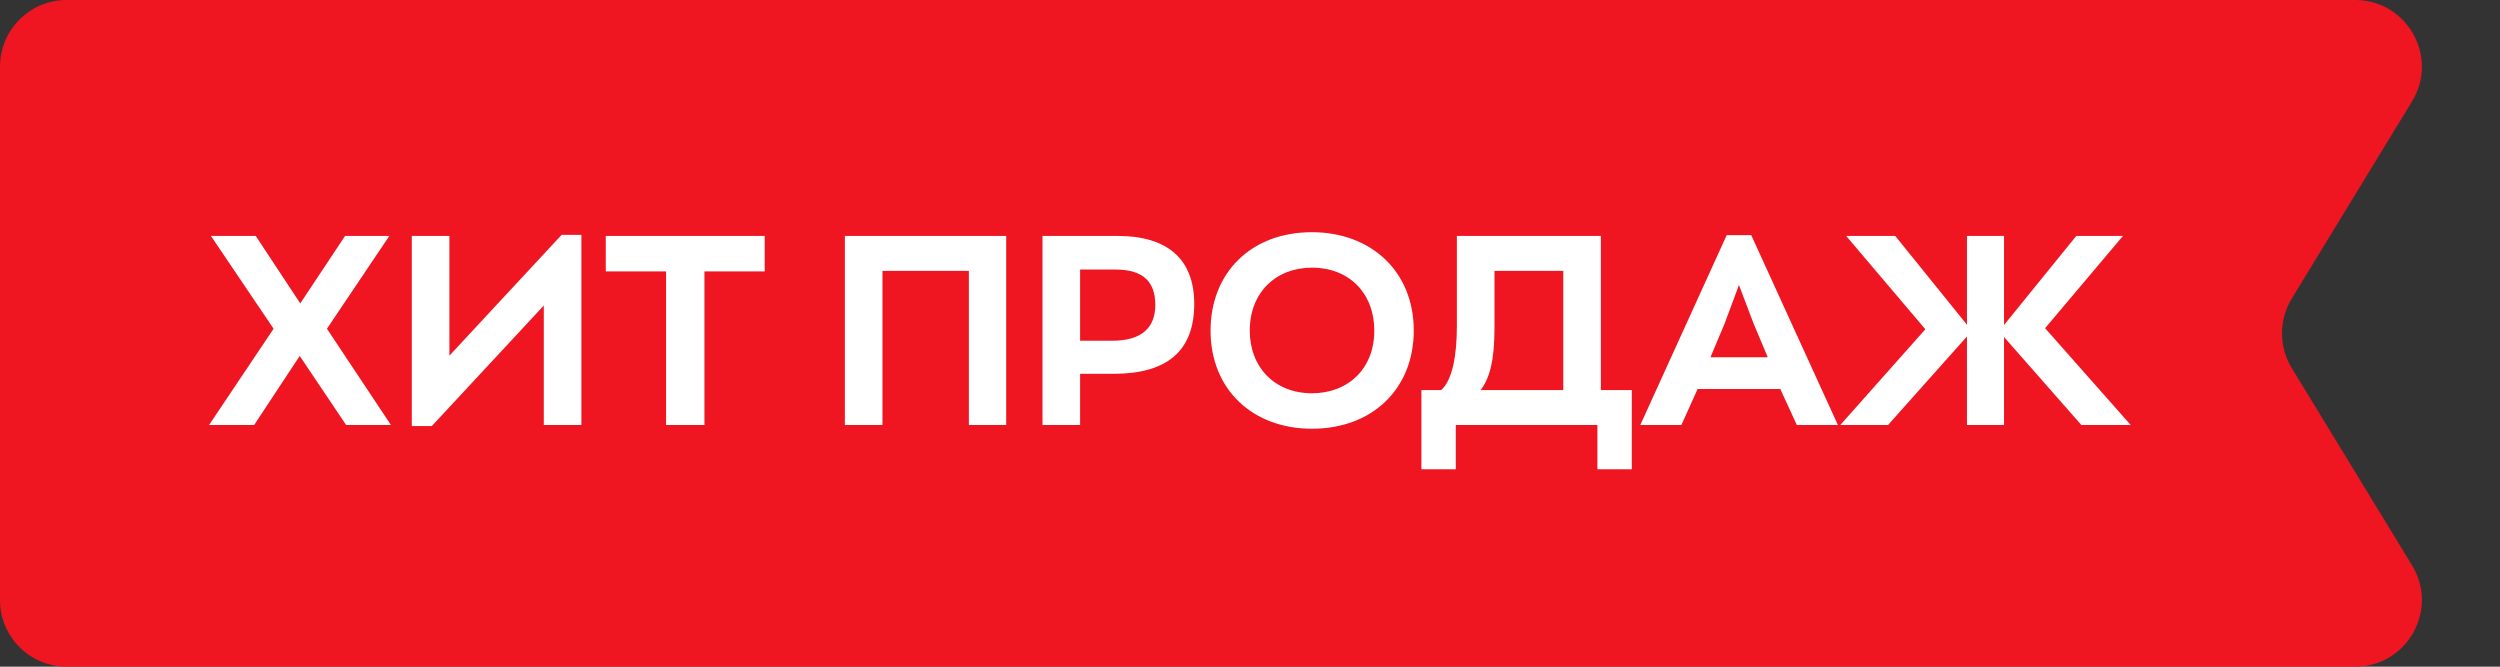 <?xml version="1.0" encoding="UTF-8"?> <svg xmlns="http://www.w3.org/2000/svg" width="75" height="20" viewBox="0 0 75 20" fill="none"><rect x="0" y="0" width="75" height="20" fill="#333333" stroke="none"/> <path d="M0 2C0 0.895 0.895 0 2 0L70.654 0C72.215 0 73.174 1.709 72.361 3.042L68.752 8.958C68.362 9.598 68.362 10.402 68.752 11.041L72.361 16.959C73.174 18.291 72.215 20 70.654 20L2 20C0.895 20 0 19.105 0 18L0 2Z" fill="#EF1622"></path> <path d="M6.272 12.75H7.624L8.992 10.678L10.384 12.75H11.728L9.808 9.862L11.68 7.078H10.352L9.008 9.102L7.672 7.078H6.328L8.208 9.862L6.272 12.75ZM16.849 7.046L13.482 10.67V7.078H12.354V12.782H12.954L16.314 9.166V12.75H17.442V7.046H16.849ZM18.173 8.142H19.981V12.75H21.133V8.142H22.941V7.078H18.173V8.142ZM25.346 7.078V12.75H26.474V8.126H29.066V12.75H30.186V7.078L25.346 7.078ZM32.403 12.75V11.214H33.411C34.987 11.214 35.827 10.55 35.827 9.118C35.827 7.782 35.035 7.078 33.531 7.078H31.275V12.75H32.403ZM32.403 8.086H33.459C34.291 8.086 34.659 8.446 34.659 9.15C34.659 9.822 34.259 10.222 33.371 10.222H32.403V8.086ZM39.357 12.862C41.197 12.862 42.413 11.638 42.413 9.918C42.413 8.142 41.133 6.966 39.357 6.966C37.525 6.966 36.317 8.19 36.317 9.918C36.317 11.694 37.589 12.862 39.357 12.862ZM39.357 11.798C38.237 11.798 37.493 11.014 37.493 9.918C37.493 8.774 38.277 8.03 39.357 8.03C40.493 8.03 41.229 8.814 41.229 9.918C41.229 11.062 40.445 11.798 39.357 11.798ZM43.674 14.078V12.75H47.922V14.078H48.954V11.702H48.026V7.078L43.706 7.078V9.79C43.706 10.662 43.57 11.414 43.234 11.702H42.642V14.078H43.674ZM44.418 11.702C44.682 11.366 44.834 10.822 44.834 9.87V8.126H46.898V11.702H44.418ZM49.209 12.75H50.441L50.929 11.67H53.409L53.905 12.75H55.137L52.537 7.054H51.801L49.209 12.75ZM51.313 10.718L51.737 9.71L52.169 8.55L52.609 9.71L53.033 10.718H51.313ZM56.641 12.75L59.009 10.094V12.75H60.121V10.11L62.441 12.75H63.921L61.353 9.846L63.689 7.078H62.289L60.121 9.75V7.078H59.009V9.742L56.857 7.078H55.385L57.761 9.878L55.209 12.75H56.641Z" fill="white"></path> </svg> 